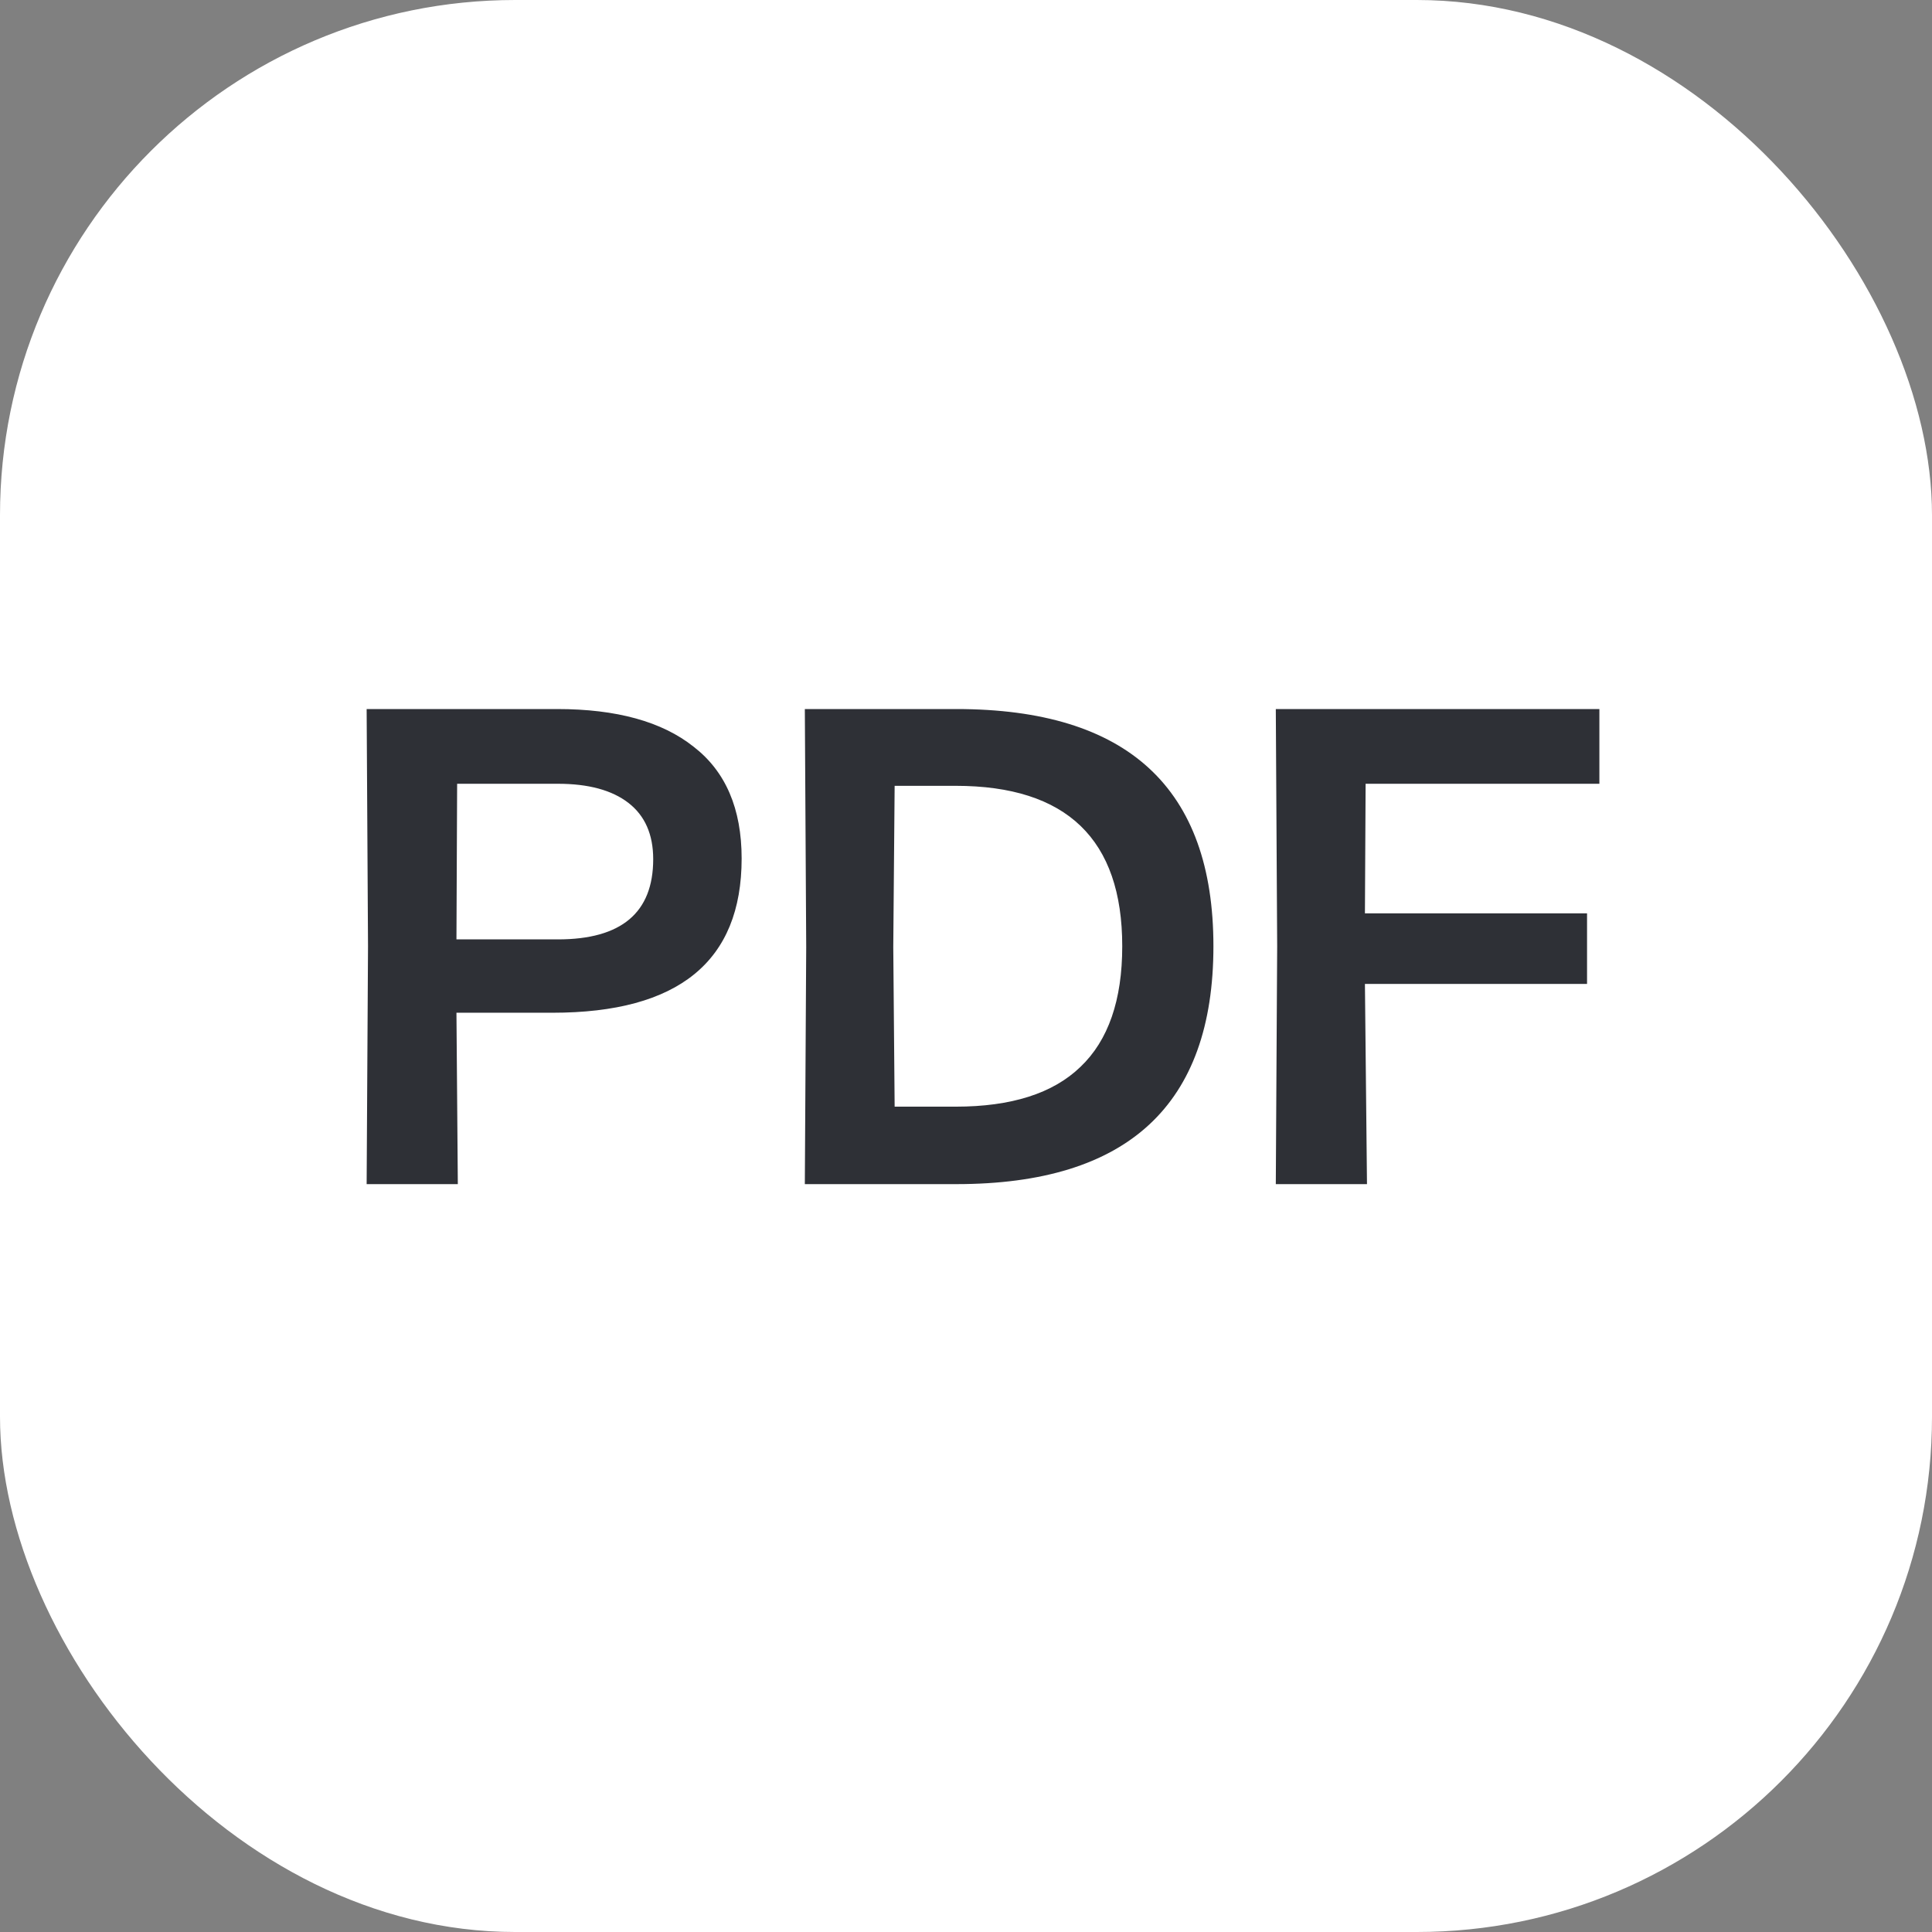 <?xml version="1.0" encoding="UTF-8"?> <svg xmlns="http://www.w3.org/2000/svg" width="31" height="31" viewBox="0 0 31 31" fill="none"><rect x="0" y="0" width="31" height="31" fill="#808080" stroke="none"/> <rect width="31" height="31" rx="8.267" fill="white"></rect> <path d="M5.905 15.183L5.883 11.377H8.941C9.894 11.377 10.624 11.579 11.13 11.982C11.643 12.378 11.9 12.976 11.9 13.775C11.9 15.425 10.888 16.25 8.864 16.25H7.324L7.346 19H5.883L5.905 15.183ZM8.952 15.073C9.971 15.073 10.481 14.644 10.481 13.786C10.481 13.39 10.349 13.089 10.085 12.884C9.821 12.679 9.443 12.576 8.952 12.576H7.335L7.324 15.073H8.952ZM12.936 15.194L12.914 11.377H15.345C18.095 11.377 19.47 12.646 19.47 15.183C19.47 17.728 18.095 19 15.345 19H12.914L12.936 15.194ZM14.355 17.757H15.334C16.229 17.757 16.896 17.544 17.336 17.119C17.783 16.694 18.007 16.048 18.007 15.183C18.007 13.467 17.116 12.609 15.334 12.609H14.355L14.333 15.194L14.355 17.757ZM20.493 15.183L20.471 11.377H25.663V12.576H21.912L21.901 14.655H25.465V15.788H21.901L21.934 19H20.471L20.493 15.183Z" fill="#2E3036"></path> </svg> 